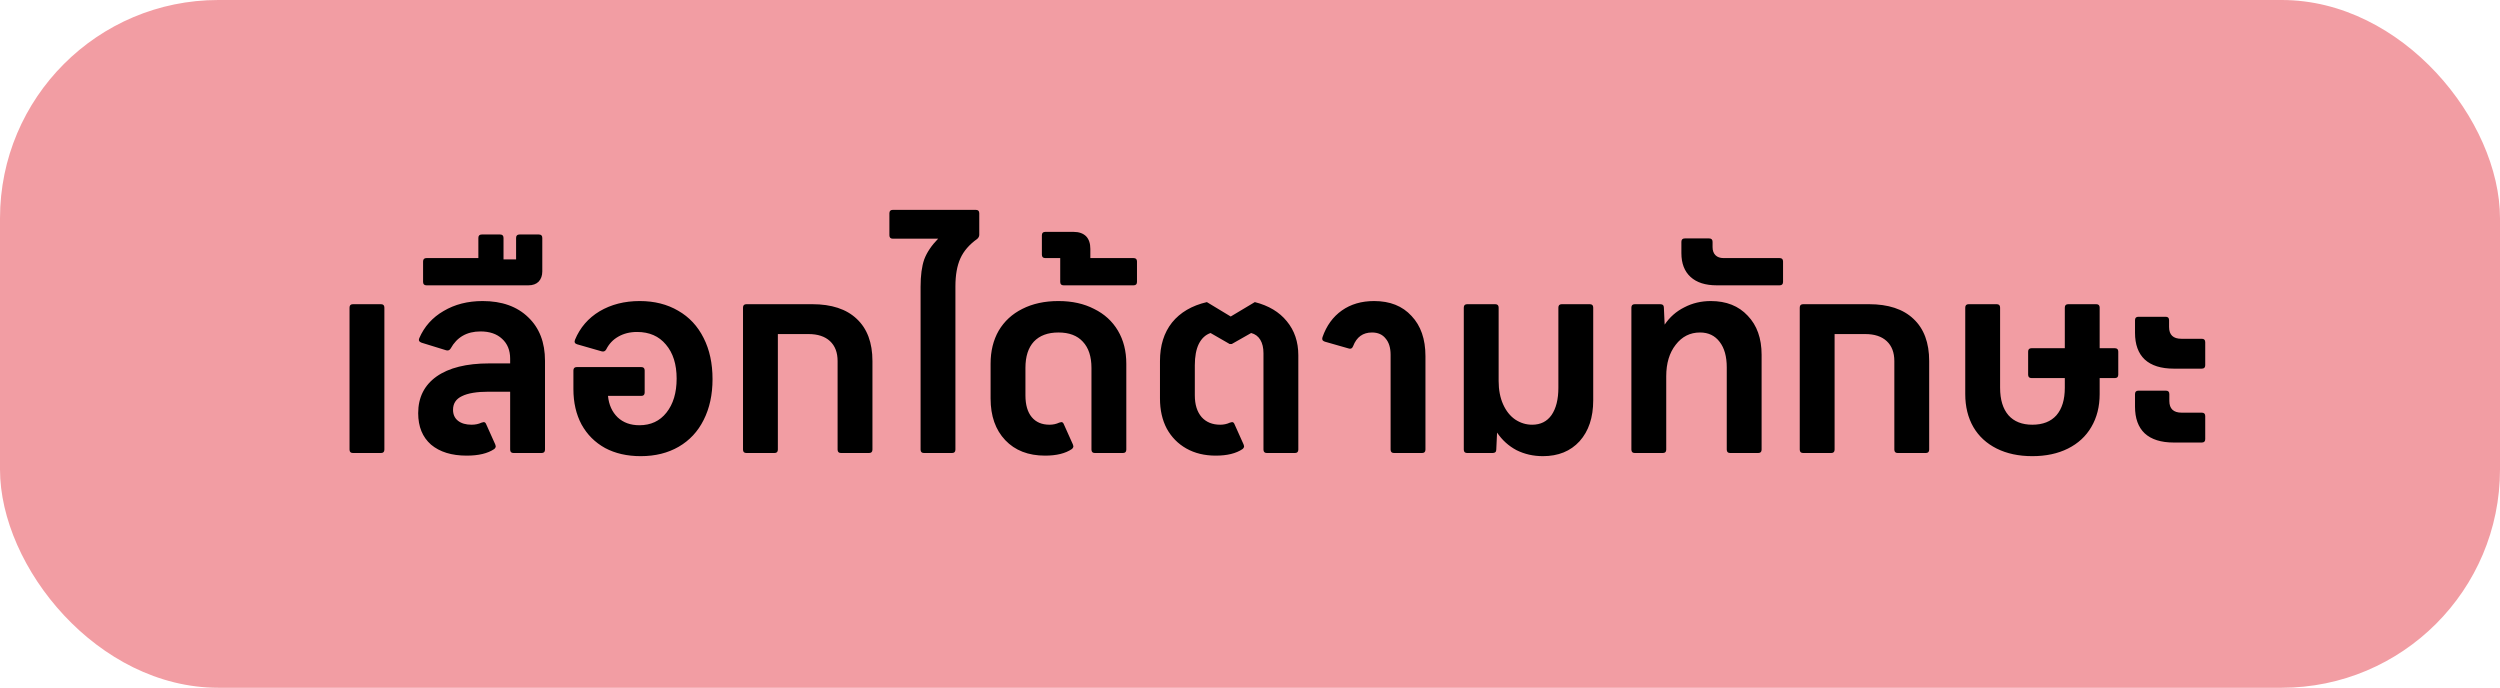 <svg width="229" height="63" viewBox="0 0 229 63" fill="none" xmlns="http://www.w3.org/2000/svg">
<rect width="229" height="63" rx="20" fill="#F29DA3"/>
<path d="M32.329 41.496C32.121 41.496 32.017 41.392 32.017 41.184V28.176C32.017 27.968 32.121 27.864 32.329 27.864H34.897C35.105 27.864 35.209 27.968 35.209 28.176V41.184C35.209 41.392 35.105 41.496 34.897 41.496H32.329ZM44.21 27.576C45.97 27.576 47.362 28.072 48.386 29.064C49.41 30.04 49.922 31.368 49.922 33.048V41.184C49.922 41.392 49.818 41.496 49.61 41.496H47.042C46.834 41.496 46.73 41.392 46.73 41.184V35.88H44.762C43.674 35.88 42.858 36.016 42.314 36.288C41.77 36.544 41.498 36.96 41.498 37.536C41.498 37.968 41.65 38.304 41.954 38.544C42.258 38.784 42.674 38.904 43.202 38.904C43.538 38.904 43.842 38.84 44.114 38.712L44.306 38.664C44.402 38.664 44.474 38.72 44.522 38.832L45.362 40.704C45.394 40.8 45.41 40.856 45.41 40.872C45.41 40.968 45.362 41.056 45.266 41.136C44.674 41.536 43.834 41.736 42.746 41.736C41.37 41.736 40.282 41.4 39.482 40.728C38.698 40.04 38.306 39.08 38.306 37.848C38.306 36.408 38.866 35.288 39.986 34.488C41.122 33.688 42.73 33.288 44.81 33.288H46.73V32.856C46.73 32.088 46.482 31.48 45.986 31.032C45.506 30.584 44.85 30.36 44.018 30.36C42.77 30.36 41.858 30.88 41.282 31.92C41.186 32.08 41.05 32.136 40.874 32.088L38.618 31.392C38.394 31.312 38.322 31.176 38.402 30.984C38.866 29.912 39.61 29.08 40.634 28.488C41.658 27.88 42.85 27.576 44.21 27.576ZM49.362 21.48C49.57 21.48 49.674 21.584 49.674 21.792V24.864C49.674 25.248 49.562 25.56 49.338 25.8C49.114 26.024 48.802 26.136 48.402 26.136H39.066C38.858 26.136 38.754 26.032 38.754 25.824V23.952C38.754 23.744 38.858 23.64 39.066 23.64H43.818V21.792C43.818 21.584 43.922 21.48 44.13 21.48H45.81C46.018 21.48 46.122 21.584 46.122 21.792V23.76H47.274V21.792C47.274 21.584 47.378 21.48 47.586 21.48H49.362ZM58.596 27.576C59.94 27.576 61.116 27.872 62.124 28.464C63.132 29.04 63.908 29.872 64.452 30.96C64.996 32.032 65.268 33.288 65.268 34.728C65.268 36.152 64.996 37.4 64.452 38.472C63.924 39.528 63.164 40.344 62.172 40.92C61.18 41.496 60.02 41.784 58.692 41.784C57.444 41.784 56.356 41.536 55.428 41.04C54.5 40.528 53.78 39.808 53.268 38.88C52.772 37.952 52.524 36.872 52.524 35.64V33.936C52.524 33.728 52.628 33.624 52.836 33.624H58.74C58.948 33.624 59.052 33.728 59.052 33.936V35.952C59.052 36.16 58.948 36.264 58.74 36.264H55.692C55.772 37.08 56.068 37.736 56.58 38.232C57.092 38.712 57.756 38.952 58.572 38.952C59.612 38.952 60.436 38.568 61.044 37.8C61.668 37.016 61.98 35.976 61.98 34.68C61.98 33.368 61.652 32.328 60.996 31.56C60.356 30.792 59.476 30.408 58.356 30.408C57.7 30.408 57.124 30.552 56.628 30.84C56.148 31.112 55.78 31.504 55.524 32.016C55.428 32.176 55.292 32.232 55.116 32.184L52.86 31.536C52.652 31.472 52.588 31.336 52.668 31.128C53.132 30.008 53.884 29.136 54.924 28.512C55.98 27.888 57.204 27.576 58.596 27.576ZM74.396 27.864C76.172 27.864 77.532 28.312 78.476 29.208C79.436 30.104 79.916 31.392 79.916 33.072V41.184C79.916 41.392 79.812 41.496 79.604 41.496H77.036C76.828 41.496 76.724 41.392 76.724 41.184V33.072C76.724 32.288 76.492 31.68 76.028 31.248C75.564 30.816 74.908 30.6 74.06 30.6H71.252V41.184C71.252 41.392 71.148 41.496 70.94 41.496H68.372C68.164 41.496 68.06 41.392 68.06 41.184V28.176C68.06 27.968 68.164 27.864 68.372 27.864H74.396ZM89.388 19.224C89.597 19.224 89.701 19.328 89.701 19.536V21.504C89.701 21.648 89.636 21.776 89.508 21.888C88.788 22.4 88.276 22.992 87.972 23.664C87.668 24.336 87.516 25.192 87.516 26.232V41.184C87.516 41.392 87.412 41.496 87.204 41.496H84.636C84.428 41.496 84.325 41.392 84.325 41.184V26.28C84.325 25.24 84.436 24.4 84.66 23.76C84.9 23.12 85.325 22.488 85.933 21.864H81.781C81.573 21.864 81.469 21.76 81.469 21.552V19.536C81.469 19.328 81.573 19.224 81.781 19.224H89.388ZM95.73 41.736C94.194 41.736 92.978 41.264 92.082 40.32C91.186 39.376 90.738 38.104 90.738 36.504V33.312C90.738 32.16 90.986 31.152 91.482 30.288C91.994 29.424 92.714 28.76 93.642 28.296C94.586 27.816 95.69 27.576 96.954 27.576C98.202 27.576 99.29 27.816 100.218 28.296C101.162 28.76 101.89 29.424 102.402 30.288C102.914 31.152 103.17 32.16 103.17 33.312V41.184C103.17 41.392 103.066 41.496 102.858 41.496H100.29C100.082 41.496 99.978 41.392 99.978 41.184V33.696C99.978 32.656 99.714 31.856 99.186 31.296C98.674 30.736 97.93 30.456 96.954 30.456C95.978 30.456 95.226 30.736 94.698 31.296C94.186 31.856 93.93 32.656 93.93 33.696V36.216C93.93 37.08 94.122 37.744 94.506 38.208C94.89 38.672 95.434 38.904 96.138 38.904C96.458 38.904 96.754 38.84 97.026 38.712L97.218 38.664C97.314 38.664 97.386 38.72 97.434 38.832L98.274 40.704C98.306 40.8 98.322 40.856 98.322 40.872C98.322 40.968 98.274 41.056 98.178 41.136C97.586 41.536 96.77 41.736 95.73 41.736ZM103.836 23.64C104.044 23.64 104.148 23.744 104.148 23.952V25.824C104.148 26.032 104.044 26.136 103.836 26.136H97.428C97.22 26.136 97.116 26.032 97.116 25.824V23.64H95.748C95.54 23.64 95.436 23.536 95.436 23.328V21.552C95.436 21.344 95.54 21.24 95.748 21.24H98.34C98.836 21.24 99.22 21.376 99.492 21.648C99.748 21.92 99.876 22.304 99.876 22.8V23.64H103.836ZM111.366 41.736C110.342 41.736 109.446 41.52 108.678 41.088C107.91 40.656 107.31 40.048 106.878 39.264C106.462 38.48 106.254 37.56 106.254 36.504V33.072C106.254 31.648 106.622 30.472 107.358 29.544C108.11 28.616 109.174 27.992 110.55 27.672L112.734 28.992L114.942 27.672C116.206 27.992 117.182 28.576 117.87 29.424C118.574 30.272 118.926 31.312 118.926 32.544V41.184C118.926 41.392 118.822 41.496 118.614 41.496H116.046C115.838 41.496 115.734 41.392 115.734 41.184V32.352C115.734 31.856 115.638 31.448 115.446 31.128C115.254 30.808 114.974 30.6 114.606 30.504L112.83 31.512H112.638L110.886 30.504C110.422 30.664 110.062 31 109.806 31.512C109.566 32.008 109.446 32.656 109.446 33.456V36.216C109.446 37.064 109.654 37.728 110.07 38.208C110.486 38.672 111.054 38.904 111.774 38.904C112.094 38.904 112.39 38.84 112.662 38.712L112.854 38.664C112.95 38.664 113.022 38.72 113.07 38.832L113.91 40.704C113.942 40.8 113.958 40.856 113.958 40.872C113.958 40.968 113.91 41.056 113.814 41.136C113.222 41.536 112.406 41.736 111.366 41.736ZM127.691 41.496C127.483 41.496 127.379 41.392 127.379 41.184V32.496C127.379 31.856 127.227 31.36 126.923 31.008C126.635 30.64 126.219 30.456 125.675 30.456C124.843 30.456 124.267 30.872 123.947 31.704C123.915 31.8 123.859 31.872 123.779 31.92C123.699 31.952 123.619 31.952 123.539 31.92L121.355 31.296C121.259 31.264 121.187 31.216 121.139 31.152C121.107 31.072 121.107 30.984 121.139 30.888C121.507 29.832 122.099 29.016 122.915 28.44C123.731 27.864 124.715 27.576 125.867 27.576C127.323 27.576 128.467 28.032 129.299 28.944C130.147 29.84 130.571 31.064 130.571 32.616V41.184C130.571 41.392 130.467 41.496 130.259 41.496H127.691ZM141.331 41.784C140.451 41.784 139.643 41.6 138.907 41.232C138.187 40.848 137.595 40.312 137.131 39.624L137.059 41.184C137.059 41.392 136.947 41.496 136.723 41.496H134.395C134.187 41.496 134.083 41.392 134.083 41.184V28.176C134.083 27.968 134.187 27.864 134.395 27.864H136.963C137.171 27.864 137.275 27.968 137.275 28.176V34.896C137.275 35.712 137.411 36.424 137.683 37.032C137.955 37.64 138.323 38.104 138.787 38.424C139.267 38.744 139.787 38.904 140.347 38.904C141.115 38.904 141.707 38.608 142.123 38.016C142.539 37.408 142.747 36.576 142.747 35.52V28.176C142.747 27.968 142.851 27.864 143.059 27.864H145.627C145.835 27.864 145.939 27.968 145.939 28.176V36.672C145.939 38.24 145.523 39.488 144.691 40.416C143.859 41.328 142.739 41.784 141.331 41.784ZM149.747 41.496C149.539 41.496 149.435 41.392 149.435 41.184V28.176C149.435 27.968 149.539 27.864 149.747 27.864H152.075C152.299 27.864 152.411 27.968 152.411 28.176L152.483 29.736C152.947 29.048 153.547 28.52 154.283 28.152C155.019 27.768 155.827 27.576 156.707 27.576C158.131 27.576 159.259 28.024 160.091 28.92C160.939 29.8 161.363 30.992 161.363 32.496V41.184C161.363 41.392 161.259 41.496 161.051 41.496H158.483C158.275 41.496 158.171 41.392 158.171 41.184V33.648C158.171 32.656 157.955 31.88 157.523 31.32C157.091 30.744 156.491 30.456 155.723 30.456C154.811 30.456 154.067 30.832 153.491 31.584C152.915 32.32 152.627 33.28 152.627 34.464V41.184C152.627 41.392 152.523 41.496 152.315 41.496H149.747ZM157.255 26.136C156.215 26.136 155.415 25.88 154.855 25.368C154.295 24.856 154.015 24.128 154.015 23.184V22.152C154.015 21.944 154.119 21.84 154.327 21.84H156.559C156.767 21.84 156.871 21.944 156.871 22.152V22.632C156.871 22.952 156.959 23.2 157.135 23.376C157.311 23.552 157.559 23.64 157.879 23.64H163.015C163.223 23.64 163.327 23.744 163.327 23.952V25.824C163.327 26.032 163.223 26.136 163.015 26.136H157.255ZM171.193 27.864C172.969 27.864 174.329 28.312 175.273 29.208C176.233 30.104 176.713 31.392 176.713 33.072V41.184C176.713 41.392 176.609 41.496 176.401 41.496H173.833C173.625 41.496 173.521 41.392 173.521 41.184V33.072C173.521 32.288 173.289 31.68 172.825 31.248C172.361 30.816 171.705 30.6 170.857 30.6H168.049V41.184C168.049 41.392 167.945 41.496 167.737 41.496H165.169C164.961 41.496 164.857 41.392 164.857 41.184V28.176C164.857 27.968 164.961 27.864 165.169 27.864H171.193ZM193.721 31.896C193.929 31.896 194.033 32 194.033 32.208V34.32C194.033 34.528 193.929 34.632 193.721 34.632H192.329V36.096C192.329 37.248 192.073 38.256 191.561 39.12C191.065 39.968 190.353 40.624 189.425 41.088C188.497 41.552 187.409 41.784 186.161 41.784C184.913 41.784 183.825 41.552 182.897 41.088C181.969 40.624 181.257 39.968 180.761 39.12C180.265 38.256 180.017 37.248 180.017 36.096V28.176C180.017 27.968 180.121 27.864 180.329 27.864H182.897C183.105 27.864 183.209 27.968 183.209 28.176V35.52C183.209 36.608 183.465 37.448 183.977 38.04C184.489 38.616 185.217 38.904 186.161 38.904C187.121 38.904 187.857 38.616 188.369 38.04C188.881 37.448 189.137 36.608 189.137 35.52V34.632H186.089C185.881 34.632 185.777 34.528 185.777 34.32V32.208C185.777 32 185.881 31.896 186.089 31.896H189.137V28.176C189.137 27.968 189.241 27.864 189.449 27.864H192.017C192.225 27.864 192.329 27.968 192.329 28.176V31.896H193.721ZM199.119 33.768C197.951 33.768 197.063 33.488 196.455 32.928C195.863 32.368 195.567 31.552 195.567 30.48V29.328C195.567 29.12 195.671 29.016 195.879 29.016H198.375C198.583 29.016 198.687 29.12 198.687 29.328V29.952C198.687 30.672 199.063 31.032 199.815 31.032H201.687C201.895 31.032 201.999 31.136 201.999 31.344V33.456C201.999 33.664 201.895 33.768 201.687 33.768H199.119ZM199.119 40.536C197.951 40.536 197.063 40.256 196.455 39.696C195.863 39.136 195.567 38.32 195.567 37.248V36.096C195.567 35.888 195.671 35.784 195.879 35.784H198.399C198.607 35.784 198.711 35.888 198.711 36.096V36.72C198.711 37.44 199.087 37.8 199.839 37.8H201.687C201.895 37.8 201.999 37.904 201.999 38.112V40.224C201.999 40.432 201.895 40.536 201.687 40.536H199.119Z" fill="black"/>
</svg>
